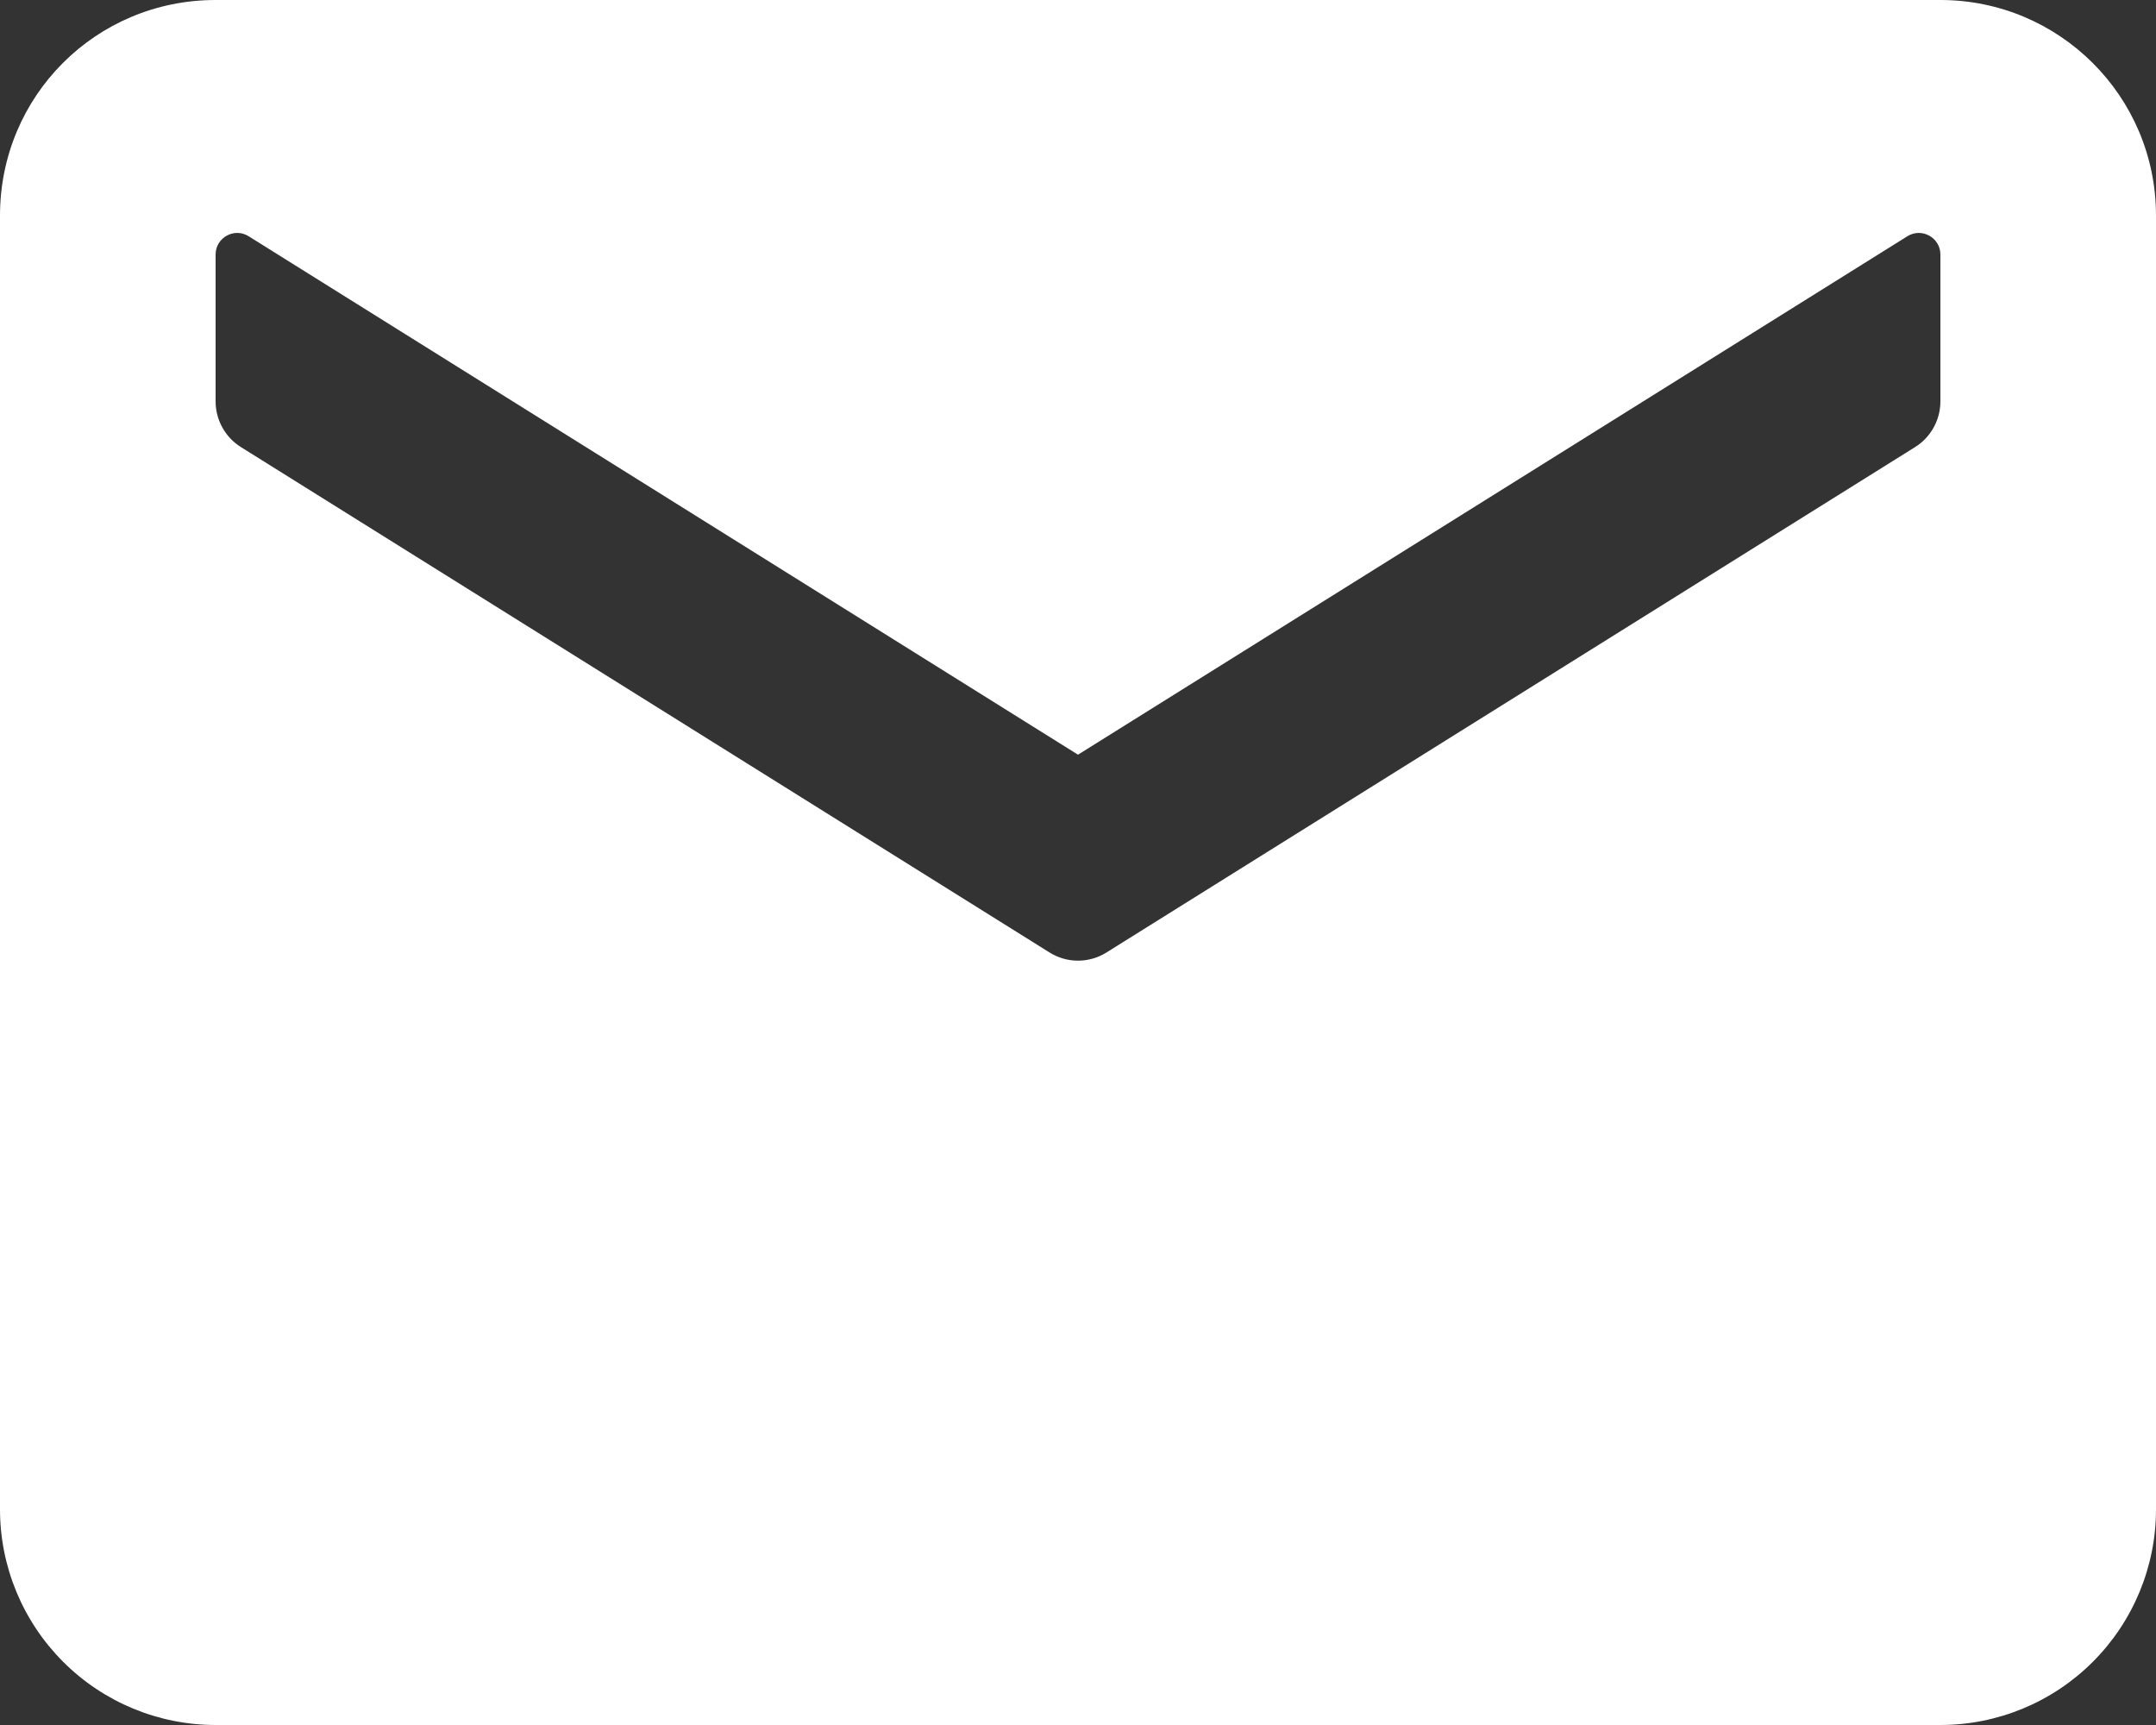 <?xml version="1.0" encoding="utf-8"?><svg width="20" height="16" viewBox="0 0 20 16" fill="none" xmlns="http://www.w3.org/2000/svg">
<rect x="0" y="0" width="20" height="16" fill="#333333" stroke="none"/>
<path d="M18 3.723C18 3.895 17.911 4.056 17.765 4.147L10.265 8.834C10.103 8.936 9.897 8.936 9.735 8.834L2.235 4.147C2.089 4.056 2 3.895 2 3.723V2.361C2 2.204 2.173 2.108 2.306 2.191L10 7L17.694 2.191C17.827 2.108 18 2.204 18 2.361V3.723ZM18 0H2C0.89 0 0 0.89 0 2V14C0 14.53 0.211 15.039 0.586 15.414C0.961 15.789 1.47 16 2 16H18C18.53 16 19.039 15.789 19.414 15.414C19.789 15.039 20 14.53 20 14V2C20 0.89 19.1 0 18 0Z" fill="white"/>
</svg>
